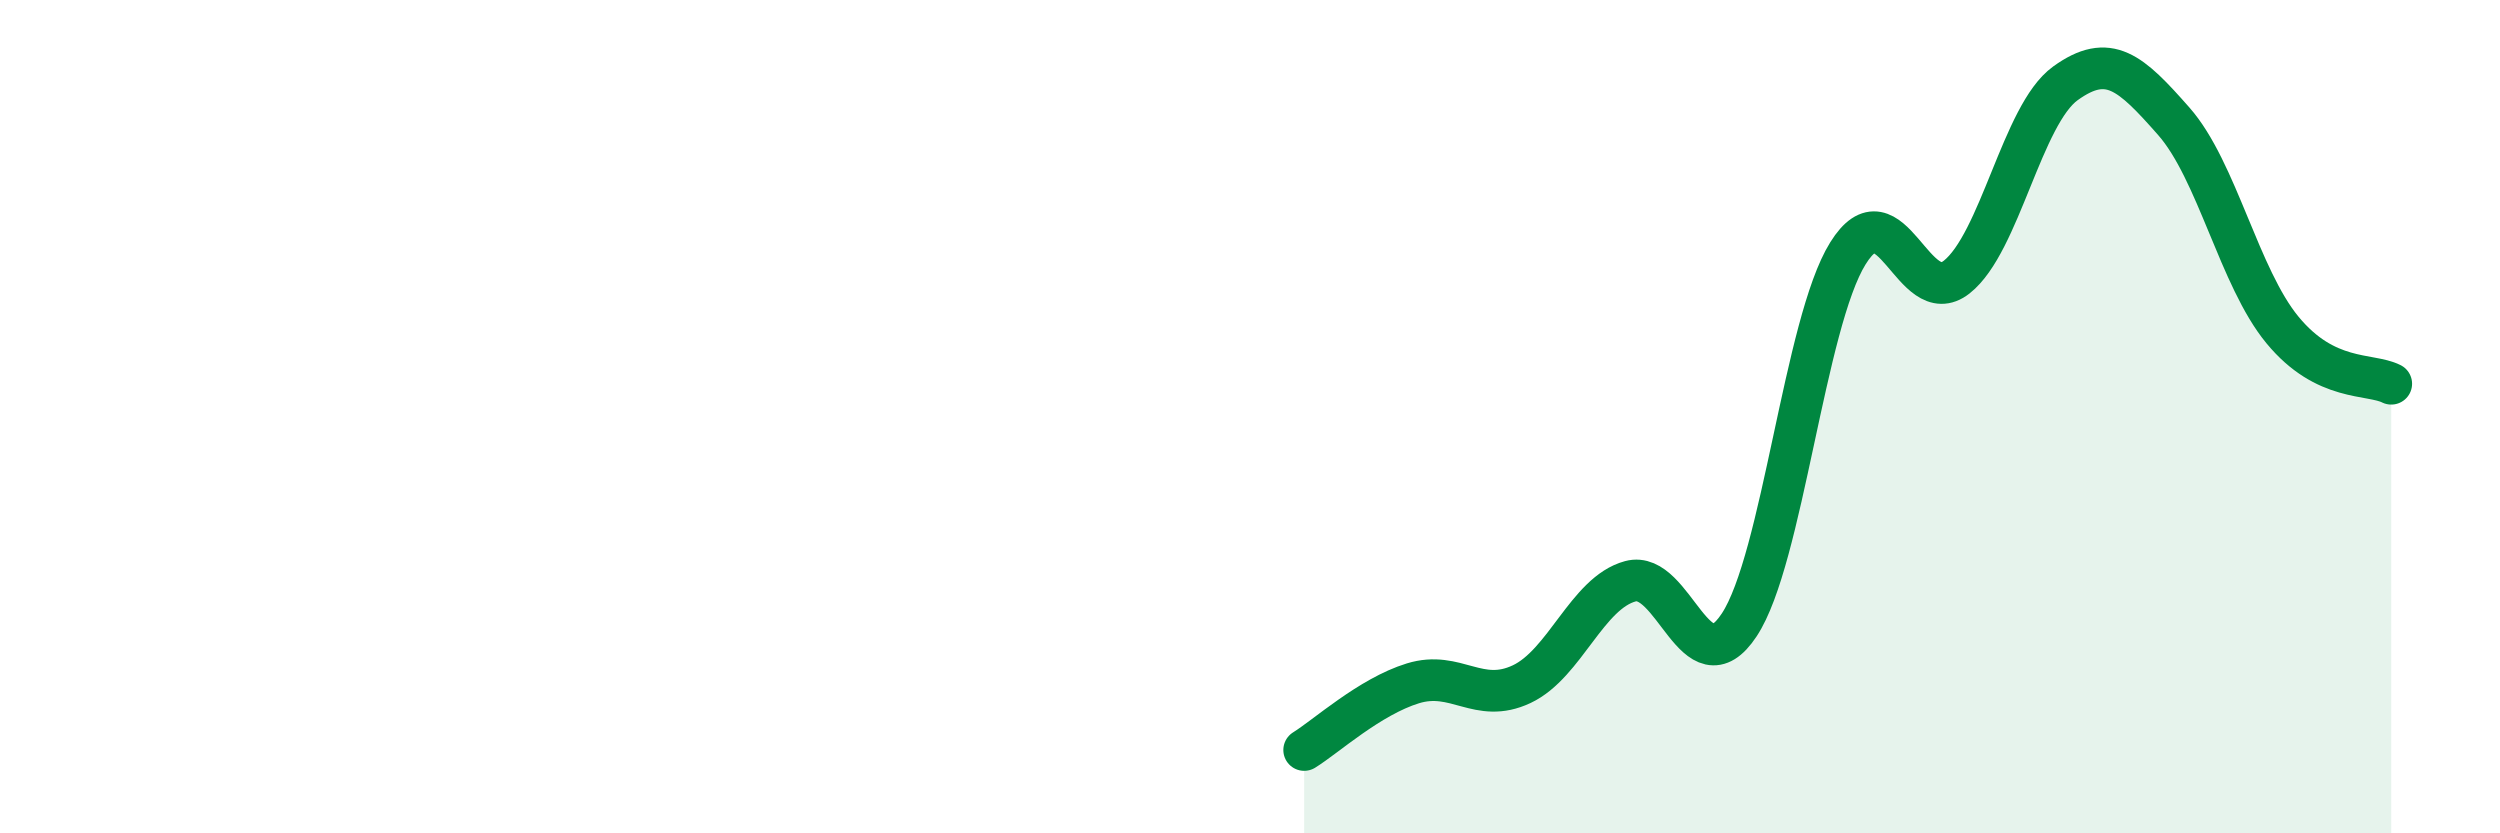 
    <svg width="60" height="20" viewBox="0 0 60 20" xmlns="http://www.w3.org/2000/svg">
      <path
        d="M 31.3,18 C 31.82,17.68 32.87,16.72 33.91,16.4 C 34.95,16.08 35.48,16.91 36.52,16.42 C 37.56,15.93 38.09,14.23 39.13,13.95 C 40.17,13.67 40.7,16.57 41.74,15 C 42.78,13.43 43.31,7.75 44.35,6.08 C 45.39,4.41 45.92,7.47 46.96,6.65 C 48,5.83 48.53,2.75 49.57,2 C 50.61,1.25 51.13,1.73 52.17,2.91 C 53.21,4.09 53.74,6.66 54.78,7.92 C 55.82,9.18 56.87,8.95 57.39,9.21L57.39 20L31.3 20Z"
        fill="#008740"
        opacity="0.1"
        stroke-linecap="round"
        stroke-linejoin="round"
      />
      <path
        d="M 31.3,18 C 31.82,17.68 32.87,16.72 33.91,16.4 C 34.95,16.08 35.48,16.91 36.52,16.42 C 37.56,15.93 38.09,14.23 39.13,13.95 C 40.17,13.67 40.7,16.57 41.74,15 C 42.78,13.43 43.31,7.75 44.35,6.08 C 45.39,4.41 45.92,7.47 46.96,6.65 C 48,5.83 48.53,2.75 49.57,2 C 50.61,1.25 51.13,1.73 52.17,2.91 C 53.21,4.09 53.74,6.66 54.78,7.92 C 55.82,9.18 56.87,8.95 57.39,9.21"
        stroke="#008740"
        stroke-width="1"
        fill="none"
        stroke-linecap="round"
        stroke-linejoin="round"
      />
    </svg>
  